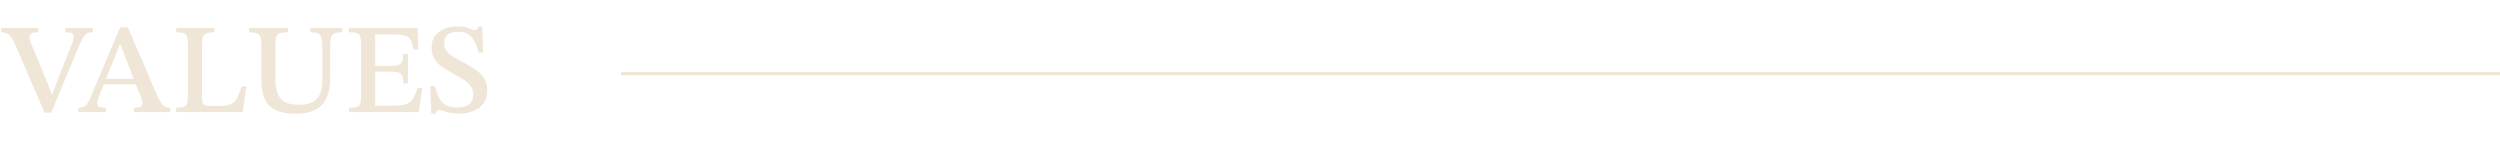 <?xml version="1.0" encoding="UTF-8"?> <svg xmlns="http://www.w3.org/2000/svg" width="781" height="50" viewBox="0 0 781 50" fill="none"> <path d="M16 35.2H13.92L4.64 13.68C4.24 12.8 3.853 12.107 3.48 11.6C3.133 11.067 2.72 10.68 2.24 10.44C1.787 10.2 1.173 10.08 0.4 10.08V8.72H11.96V10.08C11.56 10.08 11.147 10.107 10.72 10.16C10.32 10.213 9.973 10.347 9.68 10.56C9.387 10.773 9.24 11.133 9.24 11.64C9.24 12.2 9.453 12.987 9.88 14L14.6 25.32L16.16 29.44H16.4L17.8 25.44L22.6 13.32C22.707 13.08 22.8 12.8 22.88 12.48C22.987 12.16 23.04 11.813 23.04 11.44C23.04 10.907 22.827 10.547 22.4 10.36C21.973 10.173 21.307 10.08 20.4 10.08V8.72H29V10.08C28.44 10.08 27.96 10.147 27.56 10.28C27.187 10.387 26.84 10.627 26.52 11C26.2 11.373 25.853 11.933 25.48 12.68C25.107 13.427 24.667 14.4 24.16 15.6L16 35.2ZM33.079 35H24.479V33.64C25.199 33.64 25.786 33.533 26.239 33.32C26.693 33.08 27.119 32.627 27.519 31.96C27.919 31.267 28.399 30.227 28.959 28.84L37.519 8.52H39.959L49.159 30C49.746 31.307 50.319 32.24 50.879 32.8C51.439 33.36 52.226 33.64 53.239 33.64V35H41.839V33.64C42.213 33.64 42.599 33.613 42.999 33.56C43.426 33.507 43.773 33.387 44.039 33.2C44.333 32.987 44.479 32.653 44.479 32.2C44.479 31.907 44.413 31.547 44.279 31.12C44.173 30.667 43.999 30.147 43.759 29.56L42.199 25.92L41.919 25.04L37.599 13.8H37.479L32.959 25.04L32.639 25.92L30.879 30.16C30.773 30.48 30.666 30.813 30.559 31.16C30.453 31.507 30.399 31.867 30.399 32.24C30.399 32.827 30.613 33.213 31.039 33.4C31.466 33.56 32.146 33.64 33.079 33.64V35ZM42.879 26.36H31.999L32.639 24.6H42.239L42.879 26.36ZM75.821 35H55.021V33.64C56.114 33.64 56.914 33.547 57.421 33.36C57.954 33.173 58.301 32.813 58.461 32.28C58.621 31.747 58.701 30.96 58.701 29.92V13.96C58.701 12.92 58.621 12.12 58.461 11.56C58.328 11 57.994 10.613 57.461 10.4C56.928 10.187 56.128 10.08 55.061 10.08V8.72H67.021V10.08C65.928 10.08 65.101 10.2 64.541 10.44C63.981 10.653 63.594 11.04 63.381 11.6C63.194 12.16 63.101 12.96 63.101 14V30.88C63.101 31.787 63.314 32.387 63.741 32.68C64.168 32.947 64.968 33.08 66.141 33.08H68.181C69.434 33.08 70.461 32.987 71.261 32.8C72.061 32.587 72.701 32.253 73.181 31.8C73.661 31.32 74.061 30.693 74.381 29.92C74.728 29.12 75.088 28.147 75.461 27H76.981L75.821 35ZM92.378 35.52C88.618 35.52 85.885 34.707 84.178 33.08C82.498 31.427 81.658 28.747 81.658 25.04V13.6C81.658 12.667 81.552 11.947 81.338 11.44C81.152 10.933 80.778 10.587 80.218 10.4C79.685 10.187 78.885 10.08 77.818 10.08V8.72H89.938V10.08C88.845 10.08 88.018 10.187 87.458 10.4C86.898 10.587 86.525 10.947 86.338 11.48C86.152 12.013 86.058 12.787 86.058 13.8V24.8C86.058 26.533 86.272 27.987 86.698 29.16C87.152 30.333 87.912 31.227 88.978 31.84C90.045 32.427 91.512 32.72 93.378 32.72C95.938 32.72 97.792 32.12 98.938 30.92C100.112 29.72 100.698 27.747 100.698 25V15.2C100.698 13.787 100.618 12.72 100.458 12C100.298 11.253 99.952 10.747 99.418 10.48C98.885 10.213 98.058 10.08 96.938 10.08V8.72H106.938V10.08C105.792 10.08 104.938 10.213 104.378 10.48C103.845 10.747 103.498 11.24 103.338 11.96C103.205 12.653 103.138 13.693 103.138 15.08V24.52C103.138 28.173 102.298 30.92 100.618 32.76C98.965 34.6 96.218 35.52 92.378 35.52ZM130.843 35H109.003V33.64C110.016 33.64 110.789 33.573 111.323 33.44C111.883 33.28 112.269 32.96 112.483 32.48C112.696 31.973 112.803 31.2 112.803 30.16V13.76C112.803 12.747 112.709 11.973 112.523 11.44C112.336 10.907 111.976 10.547 111.443 10.36C110.909 10.173 110.096 10.08 109.003 10.08V8.72H130.443L130.683 15.48H129.163C128.976 14.2 128.696 13.227 128.323 12.56C127.976 11.867 127.376 11.4 126.523 11.16C125.696 10.893 124.483 10.76 122.883 10.76H117.203V20.6H121.523C122.803 20.6 123.749 20.507 124.363 20.32C125.003 20.133 125.429 19.773 125.643 19.24C125.856 18.68 125.963 17.867 125.963 16.8H127.443V26.08H125.963C125.963 24.96 125.856 24.147 125.643 23.64C125.429 23.107 125.003 22.76 124.363 22.6C123.749 22.44 122.803 22.36 121.523 22.36H117.203V33.04H122.243C123.709 33.04 124.896 32.96 125.803 32.8C126.736 32.64 127.469 32.36 128.003 31.96C128.536 31.56 128.976 31 129.323 30.28C129.696 29.533 130.069 28.587 130.443 27.44H131.923L130.843 35ZM136.151 35.56H134.751L134.391 26.92H135.871C136.325 28.733 136.858 30.12 137.471 31.08C138.085 32.04 138.831 32.693 139.711 33.04C140.591 33.387 141.658 33.56 142.911 33.56C143.871 33.56 144.711 33.427 145.431 33.16C146.178 32.893 146.765 32.467 147.191 31.88C147.618 31.293 147.831 30.52 147.831 29.56C147.831 28.387 147.525 27.427 146.911 26.68C146.298 25.907 145.498 25.24 144.511 24.68C143.525 24.093 142.498 23.507 141.431 22.92C140.311 22.307 139.245 21.667 138.231 21C137.218 20.307 136.391 19.467 135.751 18.48C135.138 17.493 134.831 16.267 134.831 14.8C134.831 13.36 135.178 12.16 135.871 11.2C136.591 10.24 137.551 9.507 138.751 9C139.951 8.493 141.311 8.24 142.831 8.24C143.978 8.24 144.885 8.333 145.551 8.52C146.218 8.707 146.751 8.907 147.151 9.12C147.551 9.307 147.911 9.4 148.231 9.4C148.525 9.4 148.778 9.32 148.991 9.16C149.205 9 149.365 8.72 149.471 8.32H150.671L150.911 16.44H149.511C148.951 14.147 148.191 12.493 147.231 11.48C146.298 10.44 144.898 9.933 143.031 9.96C141.645 9.96 140.578 10.253 139.831 10.84C139.111 11.427 138.751 12.307 138.751 13.48C138.751 14.467 139.031 15.307 139.591 16C140.151 16.693 140.885 17.307 141.791 17.84C142.725 18.373 143.698 18.92 144.711 19.48C145.591 19.96 146.471 20.453 147.351 20.96C148.258 21.467 149.071 22.053 149.791 22.72C150.538 23.36 151.125 24.133 151.551 25.04C152.005 25.92 152.231 26.96 152.231 28.16C152.231 29.733 151.858 31.067 151.111 32.16C150.365 33.253 149.325 34.08 147.991 34.64C146.685 35.2 145.191 35.48 143.511 35.48C142.151 35.48 141.058 35.373 140.231 35.16C139.431 34.973 138.805 34.787 138.351 34.6C137.898 34.387 137.525 34.28 137.231 34.28C136.938 34.28 136.685 34.4 136.471 34.64C136.285 34.88 136.178 35.187 136.151 35.56Z" fill="#F0E6D8"></path> <path d="M194 23H781" stroke="#F0E6D8"></path> </svg> 